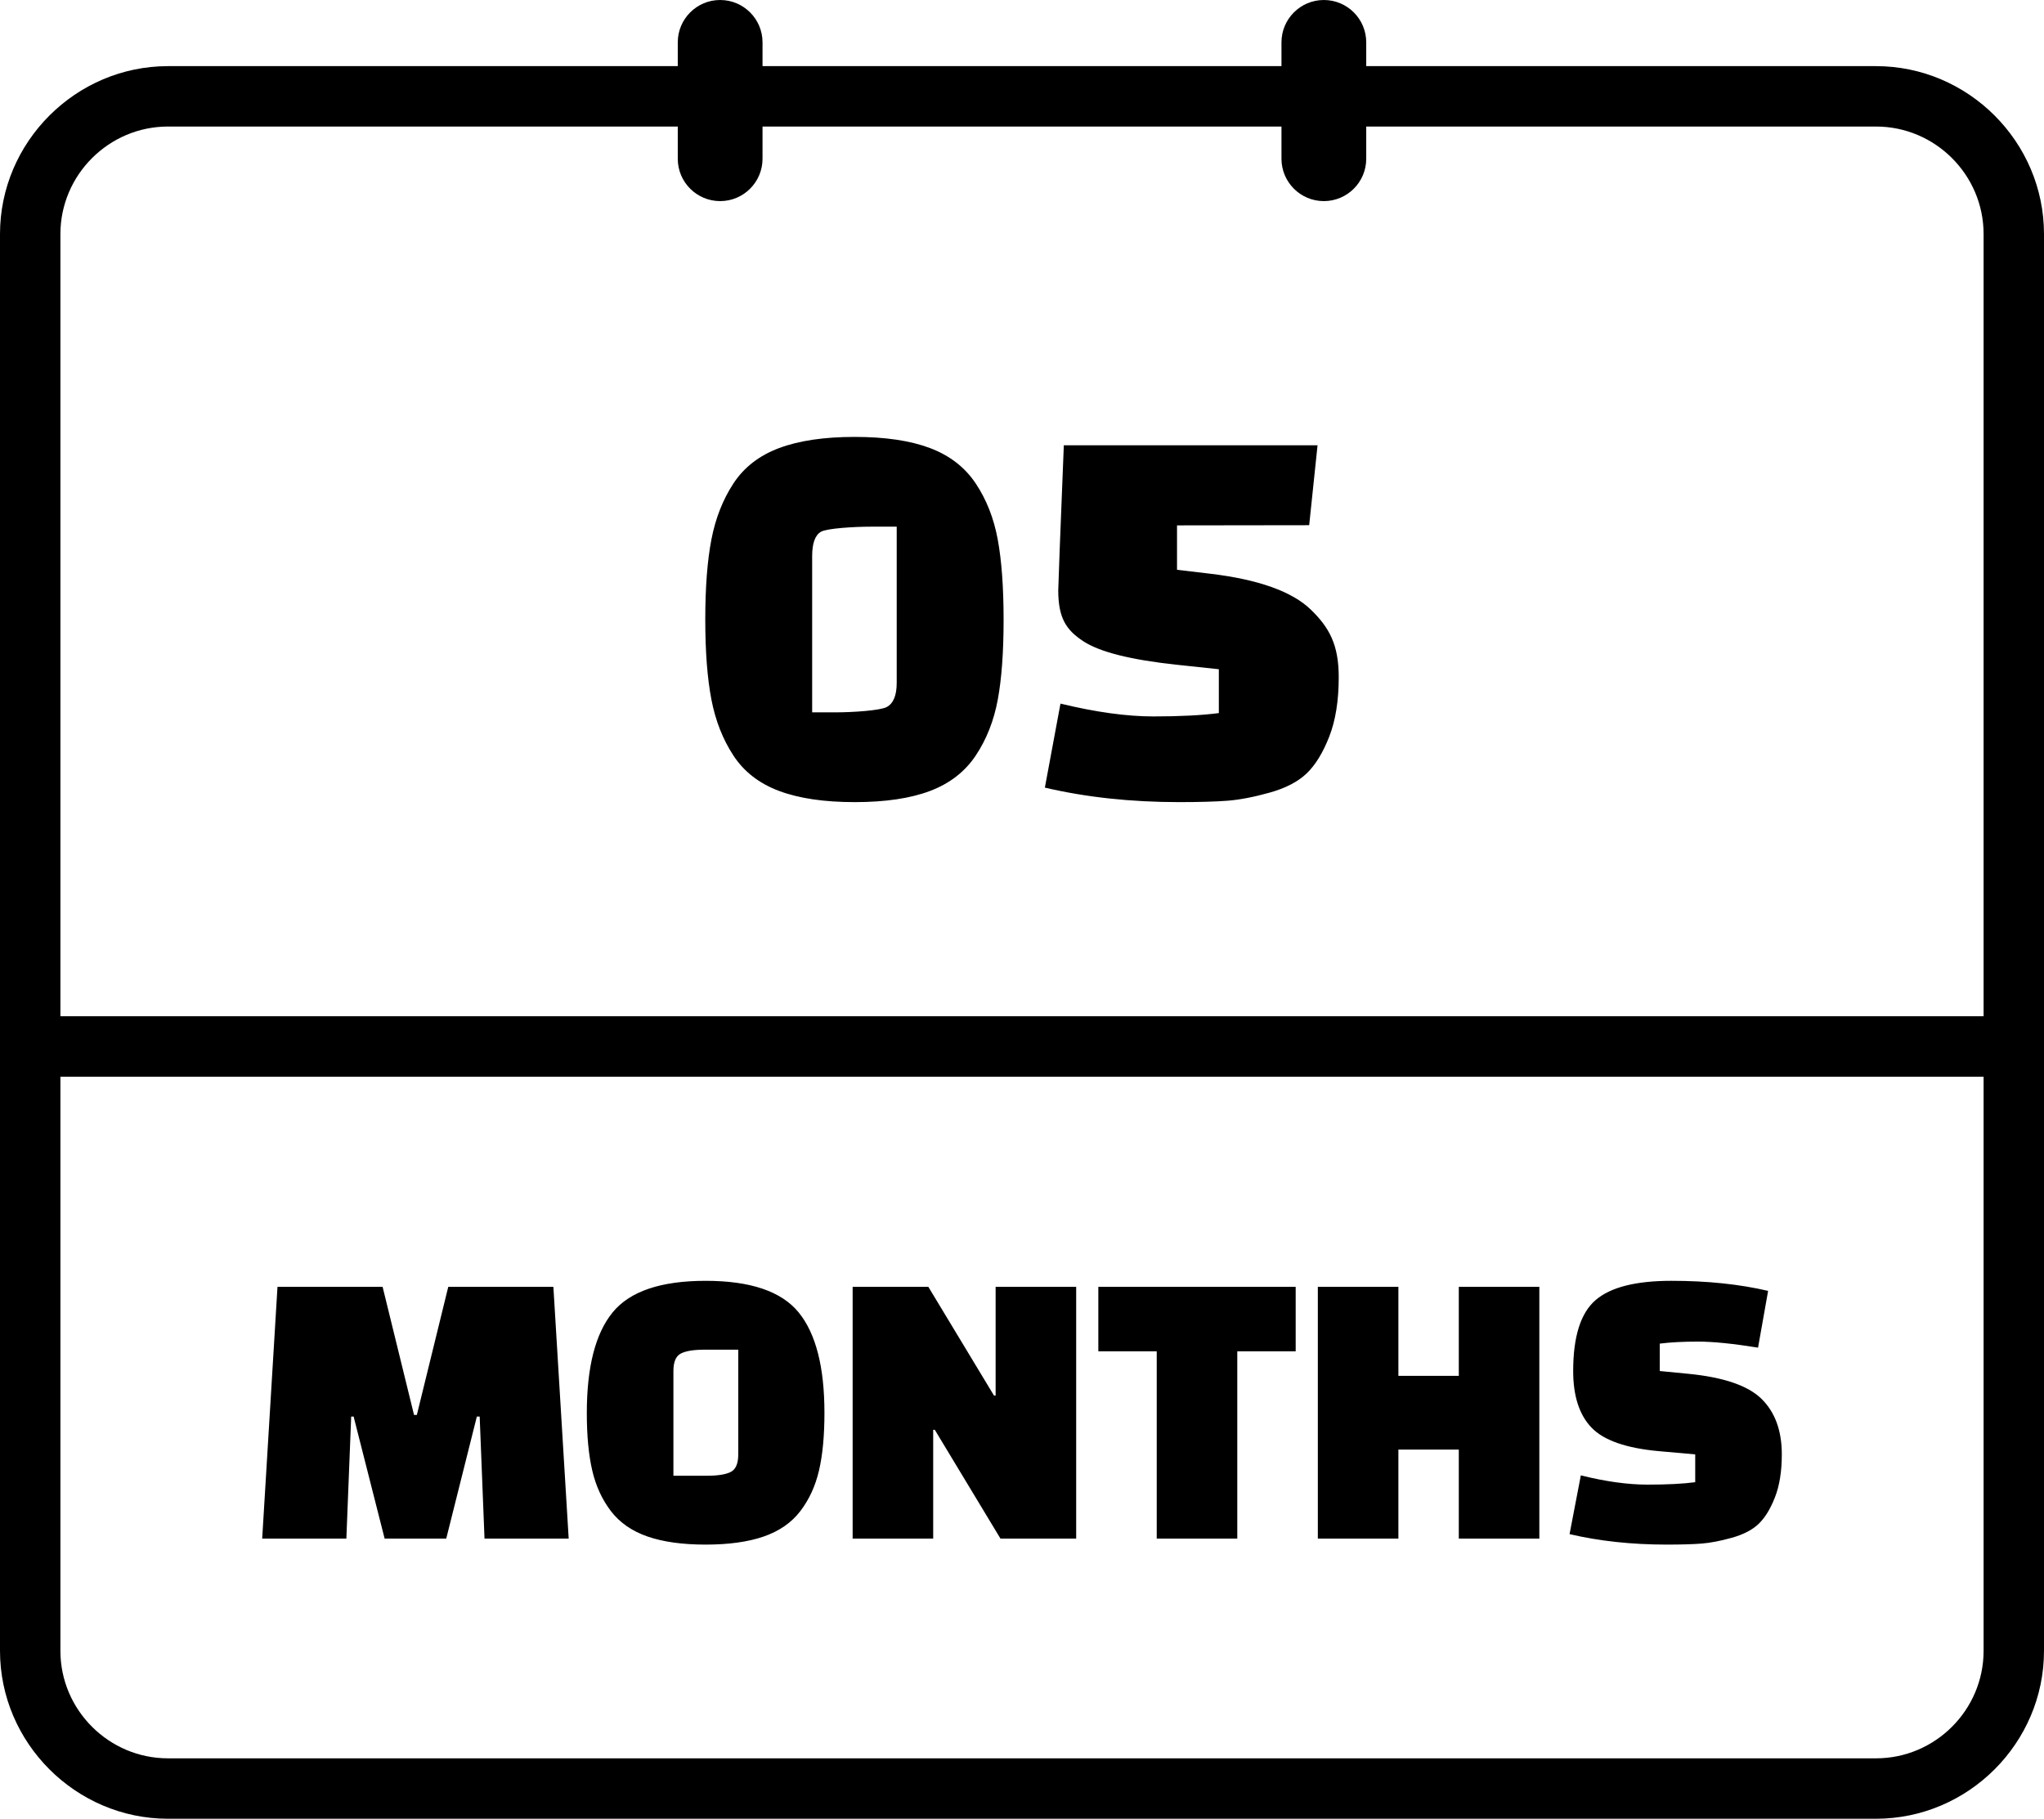<svg xmlns="http://www.w3.org/2000/svg" shape-rendering="geometricPrecision" text-rendering="geometricPrecision" image-rendering="optimizeQuality" fill-rule="evenodd" clip-rule="evenodd" viewBox="0 0 512 455.616"><path fill-rule="nonzero" d="M42.076 440.482h427.848c14.819 0 26.945-12.105 26.945-26.93V269.74H15.131v143.812c0 14.814 12.138 26.93 26.945 26.93zm141.639-251.205c-2.654-4.05-4.493-8.73-5.517-14.037-1.024-5.308-1.536-11.99-1.536-20.044 0-8.055.512-14.737 1.536-20.044 1.024-5.308 2.863-9.988 5.517-14.038 2.654-4.051 6.473-7.008 11.454-8.87 4.982-1.863 11.291-2.794 18.927-2.794 7.636 0 13.922.931 18.857 2.794 4.935 1.862 8.753 4.819 11.454 8.87 2.7 4.05 4.539 8.73 5.517 14.038.978 5.307 1.466 12.012 1.466 20.113 0 8.102-.488 14.783-1.466 20.044-.978 5.262-2.817 9.918-5.517 13.968-2.701 4.051-6.519 7.008-11.454 8.87-4.935 1.863-11.221 2.794-18.857 2.794-7.636 0-13.945-.931-18.927-2.794-4.981-1.862-8.8-4.819-11.454-8.87zm19.721-49.935v39.11h5.866c4.191 0 11.125-.442 12.8-1.327 1.676-.884 2.515-2.91 2.515-6.076v-39.11h-6.565c-4.097 0-10.892.419-12.381 1.257-1.49.838-2.235 2.887-2.235 6.146zm58.291 57.967l3.911-21.047c8.847 2.142 16.599 3.213 23.257 3.213 6.658 0 12.129-.28 16.412-.838v-10.985l-10.476-1.117c-11.544-1.232-19.392-3.19-23.536-5.937-4.143-2.747-6.215-5.658-6.215-12.735 0-1.025.465-13.131 1.396-36.318h63.555l-2.095 20.025-33.105.045v11.124l8.241.977c12.204 1.448 20.626 4.494 25.282 9.01 4.656 4.516 6.985 8.825 6.985 16.927 0 5.866-.792 10.825-2.375 14.875-1.583 4.051-3.469 7.124-5.657 9.219-2.188 2.095-5.285 3.702-9.289 4.819-4.004 1.118-7.519 1.793-10.546 2.026-3.026.233-7.054.349-12.082.349-12.106 0-23.327-1.211-33.663-3.632zM86.761 385.428H65.676l3.833-63.055h26.332l7.869 32.082h.706l7.869-32.082h26.332l3.834 63.055h-21.085l-1.211-30.57h-.706l-7.668 30.57H96.345l-7.768-30.57h-.606l-1.21 30.57zm60.23-31.477c0-11.502 2.152-19.892 6.457-25.172 4.304-5.279 12.073-7.919 23.305-7.919s19 2.64 23.305 7.919c4.304 5.28 6.457 13.67 6.457 25.172 0 5.717-.455 10.525-1.362 14.426-.908 3.901-2.472 7.298-4.692 10.19-2.219 2.892-5.279 5.011-9.18 6.356-3.901 1.345-8.744 2.018-14.528 2.018-5.784 0-10.627-.673-14.528-2.018-3.901-1.345-6.961-3.464-9.181-6.356-2.219-2.892-3.783-6.289-4.691-10.19-.908-3.901-1.362-8.709-1.362-14.426zm21.691-10.493v26.231h8.374c2.757 0 4.758-.32 6.003-.958 1.244-.639 1.866-2.102 1.866-4.389v-26.231h-8.475c-2.69 0-4.657.32-5.902.959-1.244.639-1.866 2.102-1.866 4.388zm81.92 41.97l-16.444-27.24h-.404v27.24h-20.177v-63.055h18.967l16.444 27.239h.404v-27.239h20.178v63.055h-18.968zm73.951-46.913h-14.628v46.913h-20.178v-46.913h-14.629v-16.142h49.435v16.142zm40.86 46.913v-22.297H350.28v22.297h-20.178v-63.055h20.178v22.296h15.133v-22.296h20.177v63.055h-20.177zm27.744-1.11l2.825-14.724c6.187 1.547 11.753 2.321 16.697 2.321 4.943 0 8.928-.202 11.955-.606v-6.967l-9.08-.807c-8.205-.74-13.838-2.707-16.899-5.902-3.06-3.195-4.59-7.92-4.59-14.175 0-8.609 1.867-14.528 5.599-17.756 3.733-3.228 10.072-4.842 19.018-4.842 8.945 0 17.016.841 24.212 2.522l-2.522 14.219c-6.255-1.009-11.265-1.513-15.032-1.513-3.766 0-6.961.168-9.584.504v6.866l7.264.707c8.81.874 14.897 2.976 18.26 6.305 3.363 3.329 5.045 7.953 5.045 13.872 0 4.237-.572 7.819-1.715 10.744-1.144 2.926-2.506 5.146-4.086 6.659-1.581 1.513-3.817 2.674-6.709 3.481-2.892.807-5.432 1.295-7.617 1.462-2.186.169-5.095.253-8.727.253-8.744 0-16.848-.875-24.314-2.623zM320.995 10.614c0-5.86 4.753-10.614 10.616-10.614 5.862 0 10.615 4.754 10.615 10.614v5.954h127.698c23.095 0 42.076 18.966 42.076 42.063v354.921c0 23.097-18.981 42.064-42.076 42.064H42.076C18.995 455.616 0 436.636 0 413.552V58.631c0-23.085 18.994-42.063 42.076-42.063h127.698v-5.954c0-5.86 4.753-10.614 10.615-10.614 5.863 0 10.616 4.754 10.616 10.614v5.954h129.99v-5.954zm21.231 21.085v8.065c0 5.862-4.753 10.616-10.615 10.616-5.863 0-10.616-4.754-10.616-10.616v-8.065h-129.99v8.065c0 5.862-4.753 10.616-10.616 10.616-5.862 0-10.615-4.754-10.615-10.616v-8.065H42.076c-14.805 0-26.945 12.121-26.945 26.932v195.944h481.738V58.631c0-14.825-12.125-26.932-26.945-26.932H342.226z"/></svg>